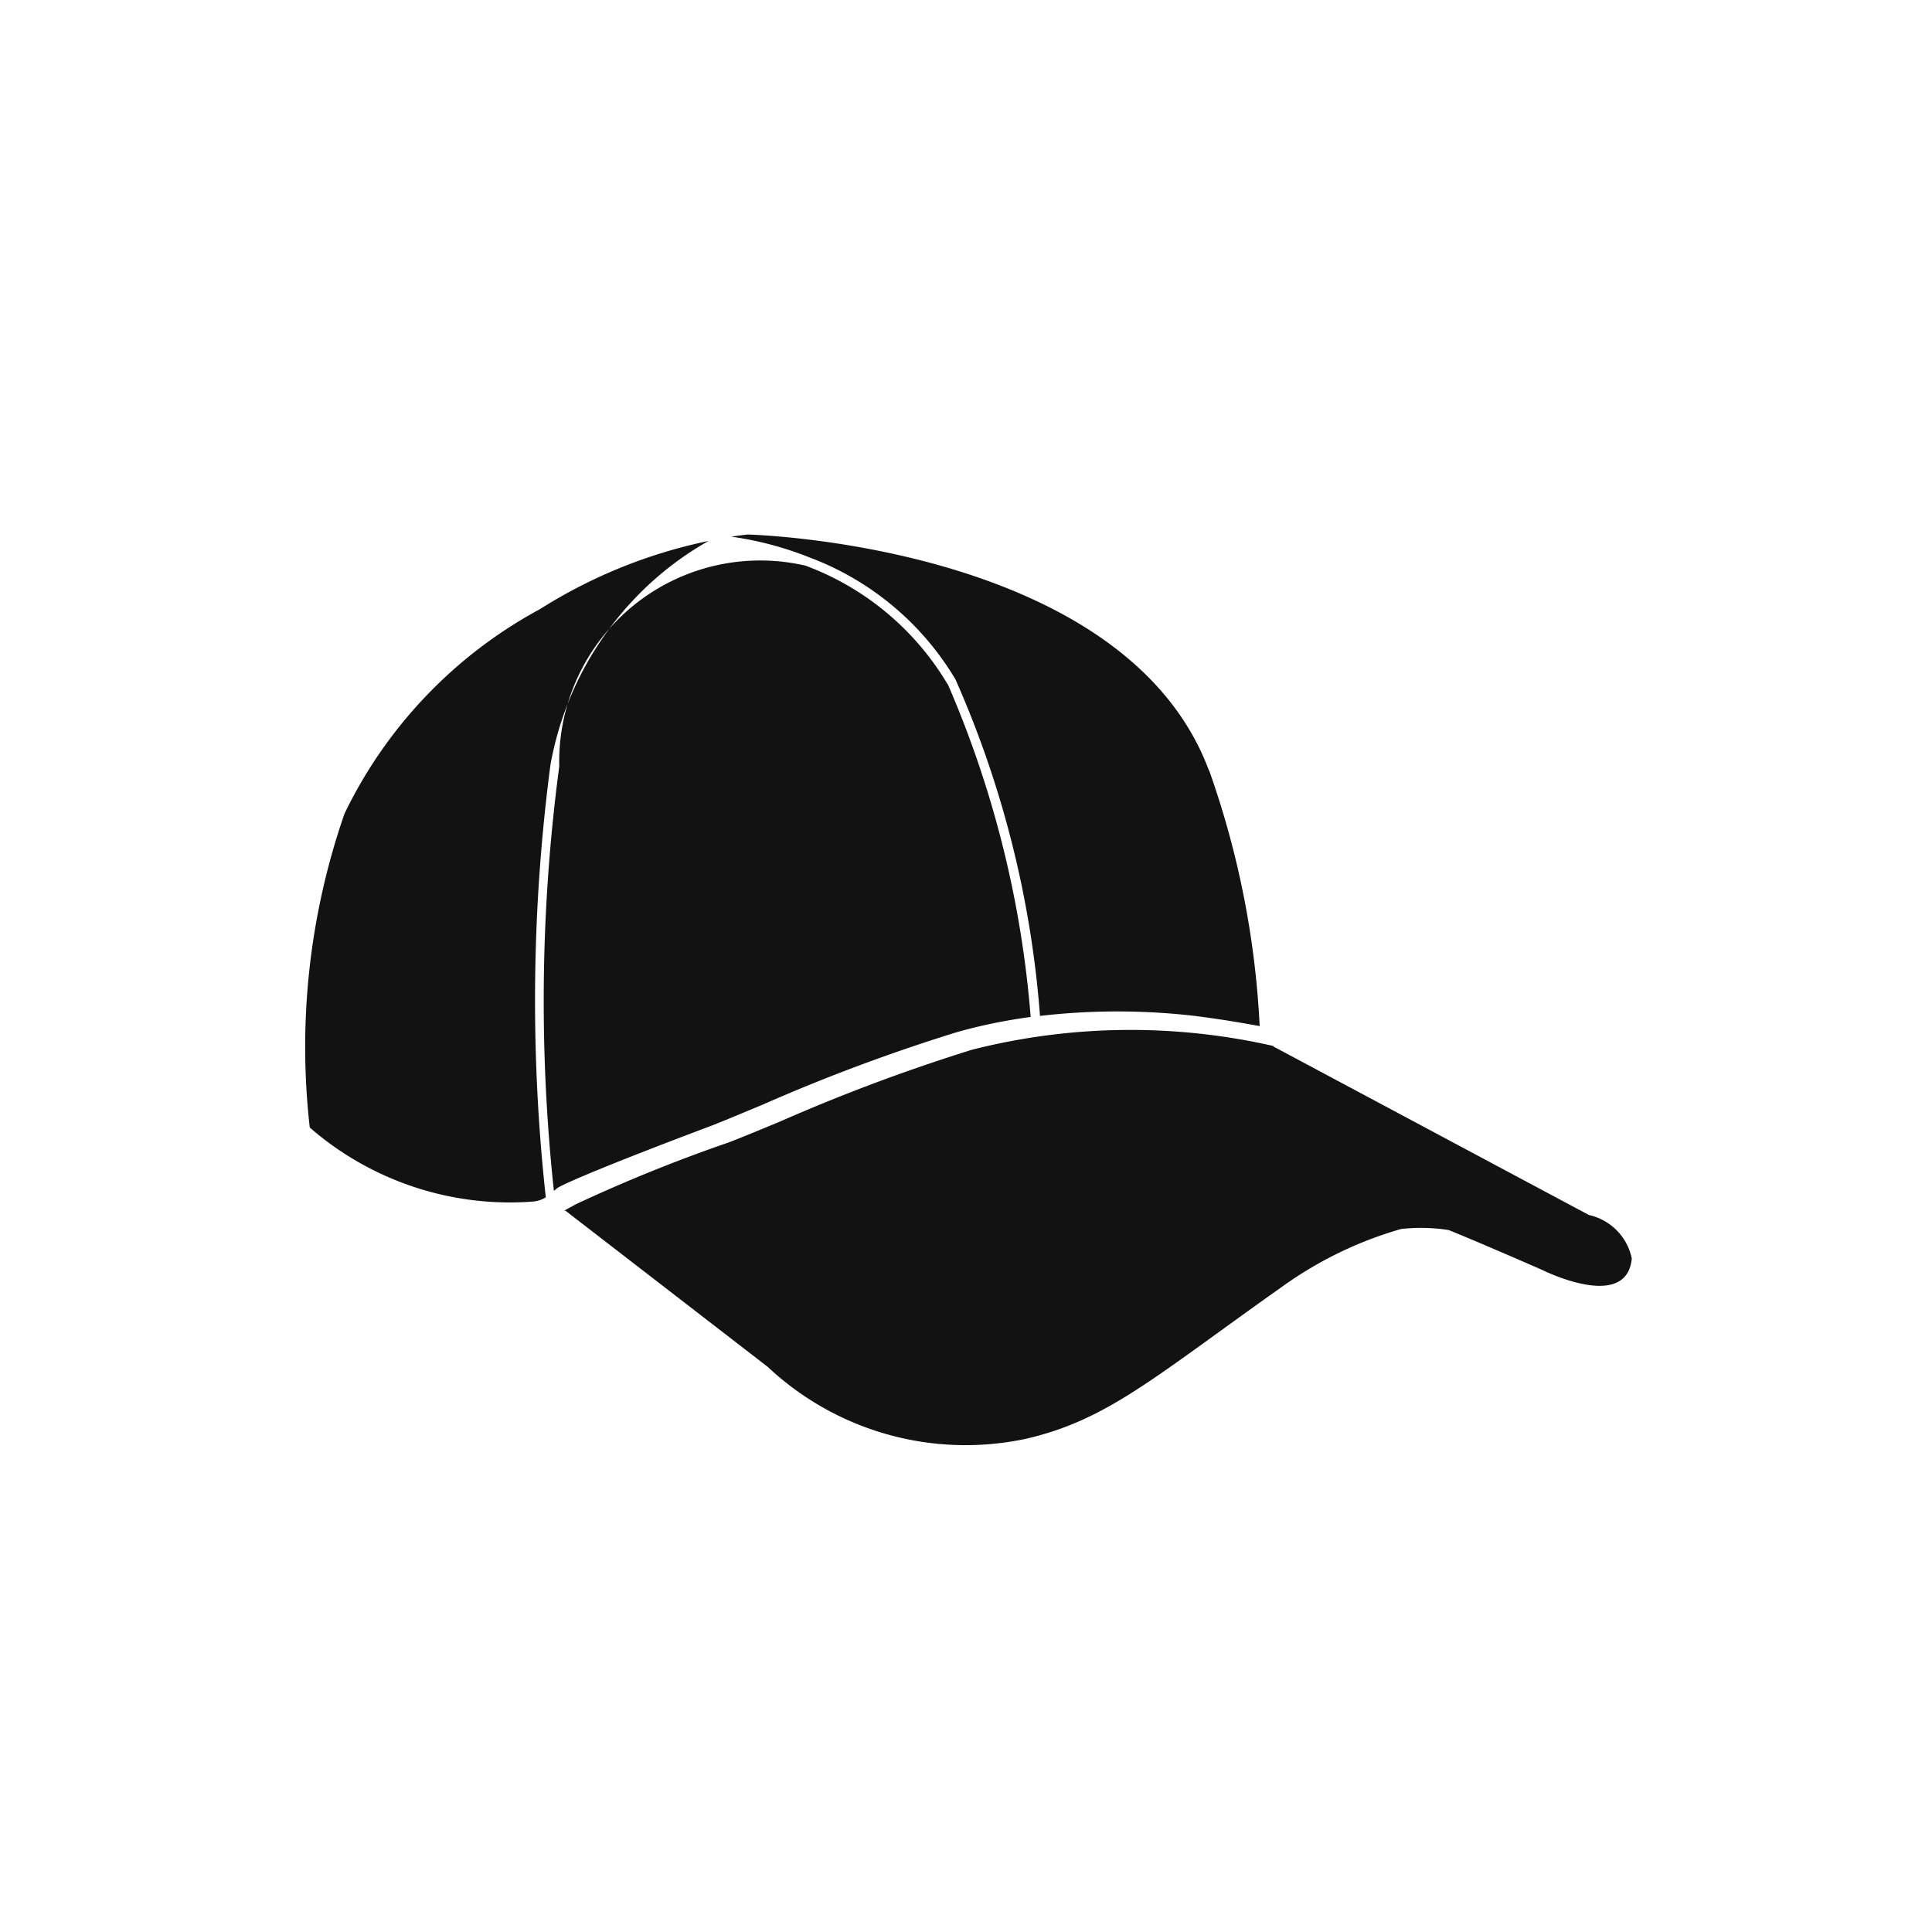 <svg id="item_icon03.svg" xmlns="http://www.w3.org/2000/svg" width="36" height="36" viewBox="0 0 36 36">
  <defs>
    <style>
      .cls-1 {
        fill: none;
      }

      .cls-2 {
        fill: #121212;
        fill-rule: evenodd;
      }
    </style>
  </defs>
  <rect id="asset_bg" class="cls-1" width="36" height="36"/>
  <path id="シェイプ_16" data-name="シェイプ 16" class="cls-2" d="M382.406,1125.45c-0.094,1-1.654.22-1.654,0.22s-1.116-.49-1.758-0.75a3.375,3.375,0,0,0-.885-0.02,7.173,7.173,0,0,0-2.224,1.08c-2.377,1.68-3.246,2.48-4.77,2.83a5.388,5.388,0,0,1-4.809-1.34l-3.769-2.91h-0.025c0.123-.07.2-0.11,0.238-0.13a29.256,29.256,0,0,1,2.821-1.14c0.238-.09.573-0.23,0.96-0.39a33.995,33.995,0,0,1,3.582-1.34,11.994,11.994,0,0,1,5.612-.07,0.034,0.034,0,0,0,.022.02l5.86,3.13A1.047,1.047,0,0,1,382.406,1125.45Zm-20.149-9.2a6.038,6.038,0,0,1,1.891-3.41,5.872,5.872,0,0,1,1.055-.76,9.467,9.467,0,0,0-3.141,1.27,8.554,8.554,0,0,0-3.642,3.81,13.257,13.257,0,0,0-.648,5.85,5.684,5.684,0,0,0,4.152,1.38,0.527,0.527,0,0,0,.246-0.08A33.709,33.709,0,0,1,362.257,1116.25Zm7.4-1.5a5.177,5.177,0,0,0-2.648-2.21,3.746,3.746,0,0,0-4.588,3.74,33.143,33.143,0,0,0-.1,7.91,0.614,0.614,0,0,0,.06-0.05c0.137-.09.977-0.45,2.891-1.17,0.232-.09.563-0.23,0.947-0.39a33.827,33.827,0,0,1,3.62-1.35,9.836,9.836,0,0,1,1.366-.28A19.429,19.429,0,0,0,369.661,1114.75Zm4.871,1.61c-1.574-4.23-8.595-4.4-8.595-4.4s-0.111.01-.307,0.04a6.232,6.232,0,0,1,1.44.38,5.353,5.353,0,0,1,2.738,2.28,19.006,19.006,0,0,1,1.575,6.27,12.531,12.531,0,0,1,2.883,0c0.475,0.06.886,0.13,1.21,0.19A16.649,16.649,0,0,0,374.532,1116.36Z" transform="translate(-352 -1102)"/>
</svg>
